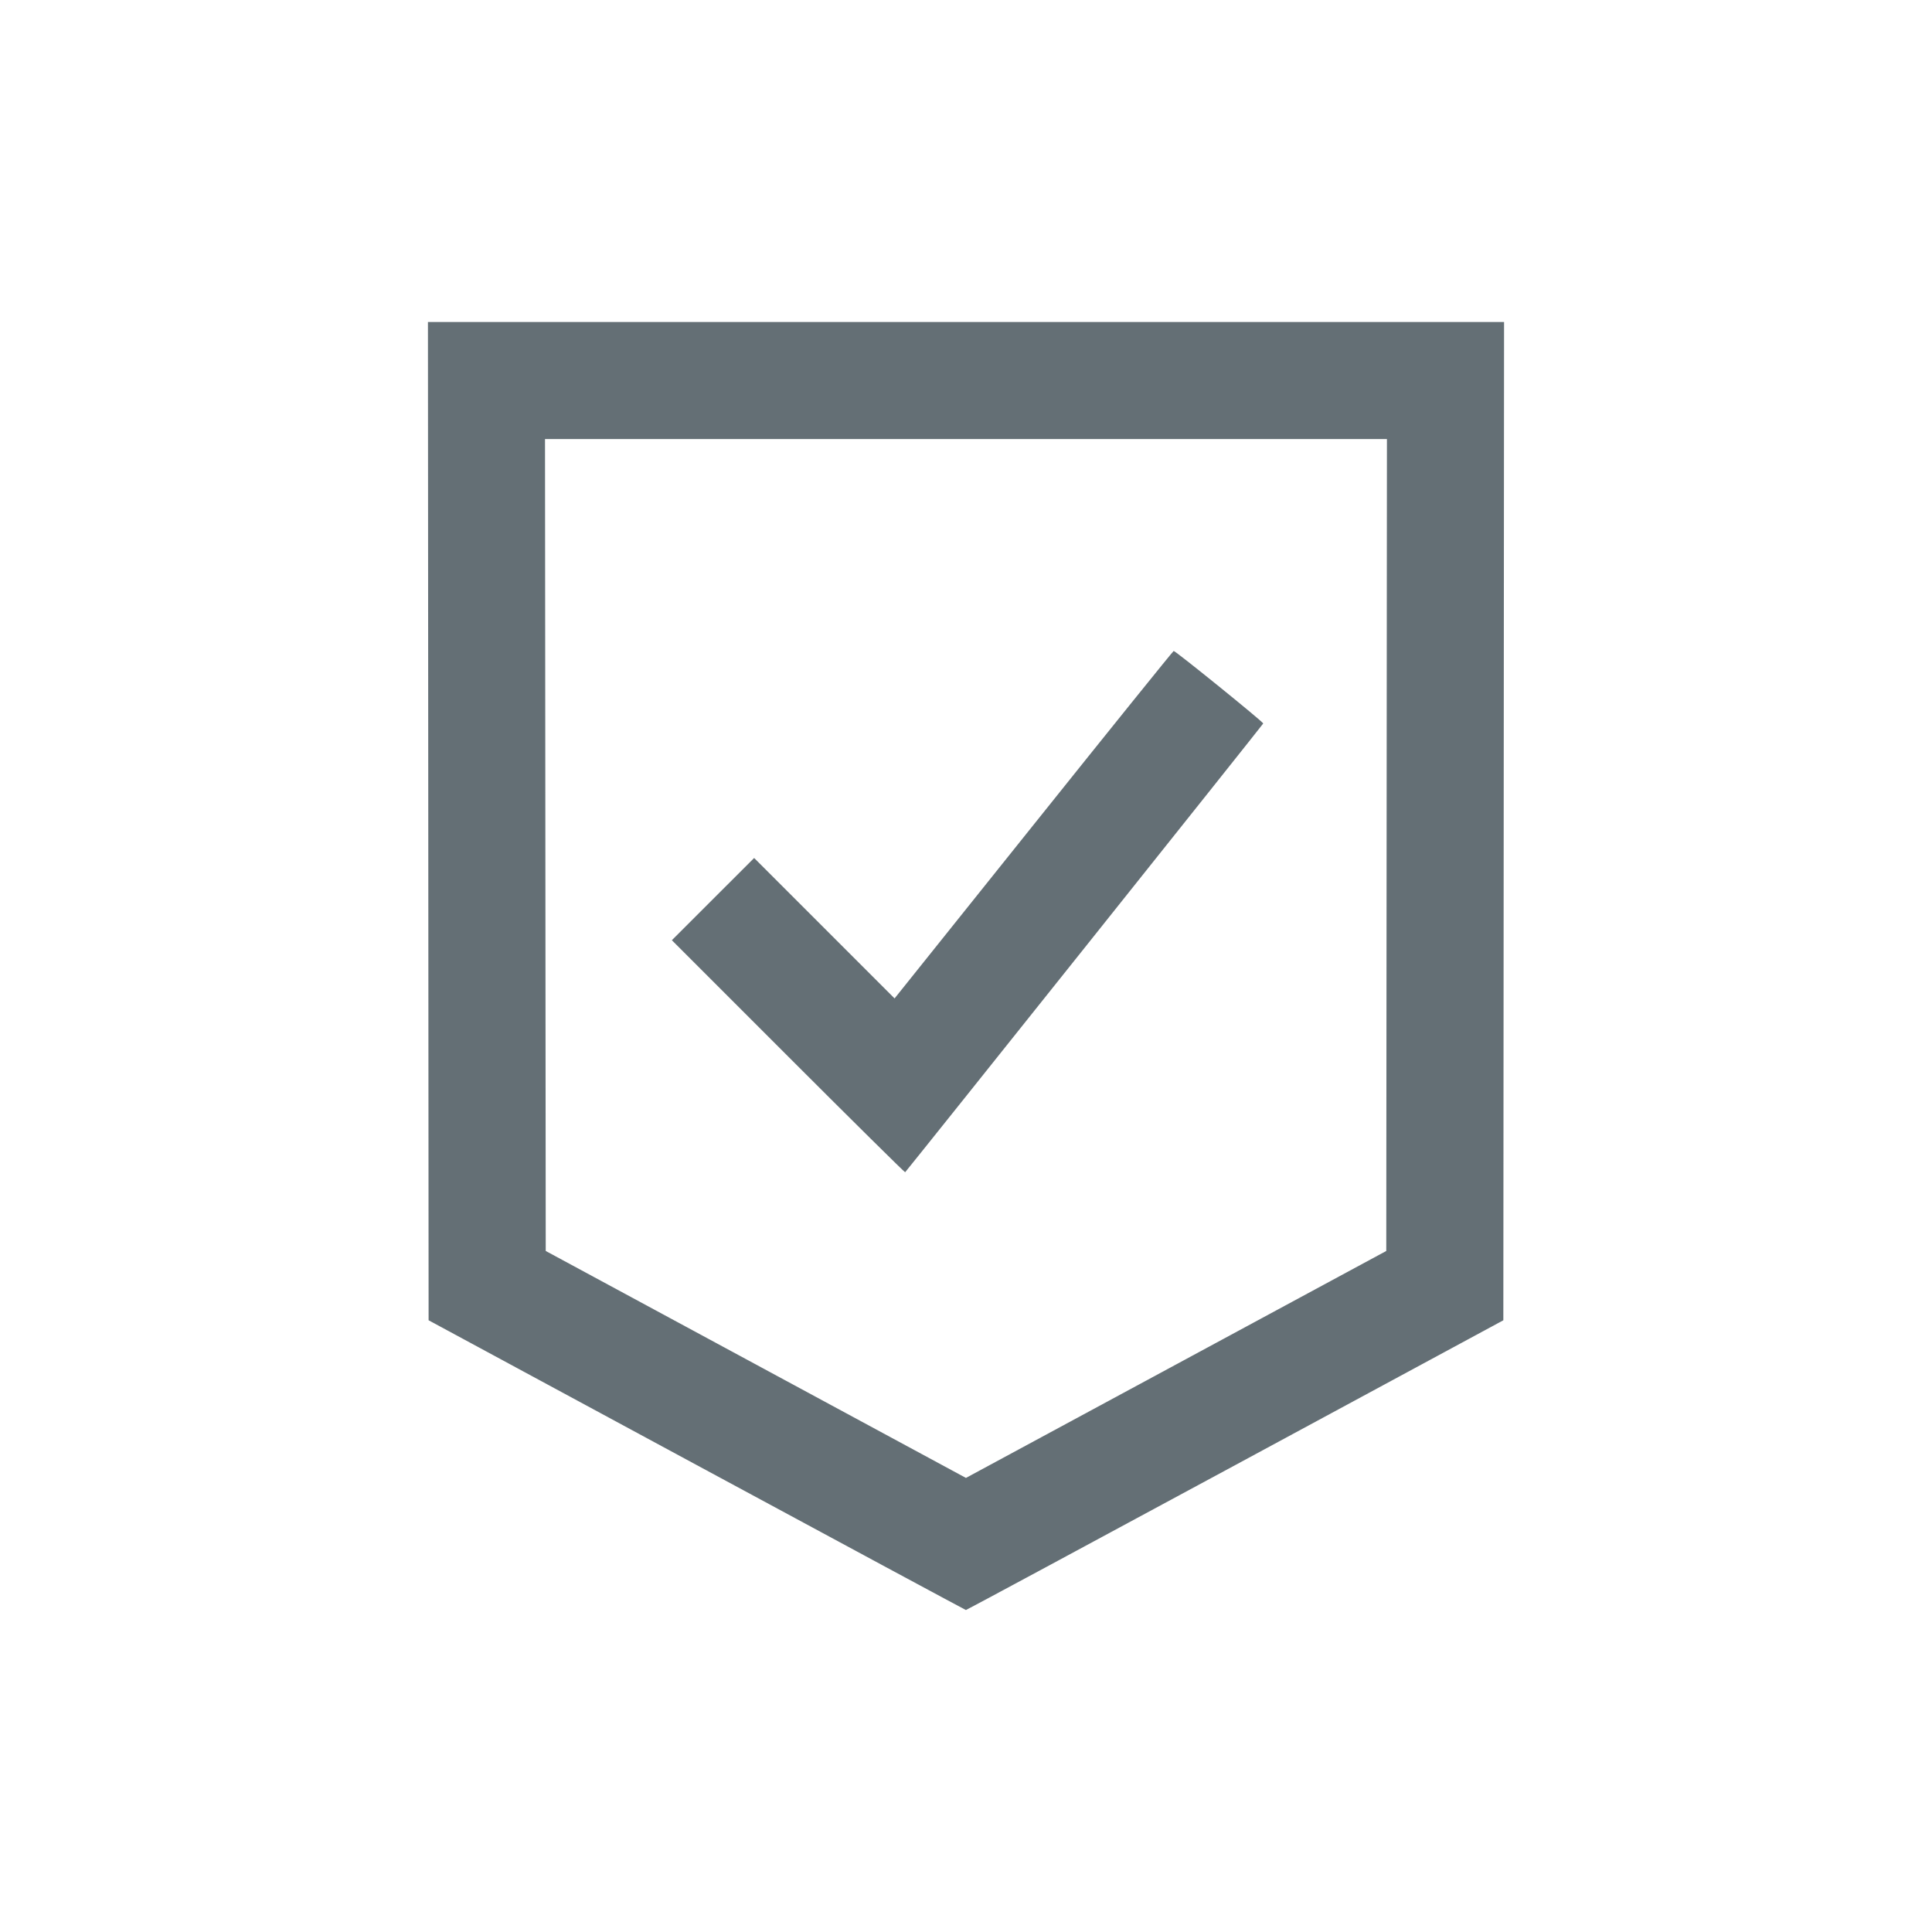 <svg width="32" height="32" viewBox="0 0 32 32" fill="none" xmlns="http://www.w3.org/2000/svg">
<path d="M24.912 5.333L24.9 21.868L20.457 24.268C18.014 25.587 16.008 26.667 15.999 26.667C15.972 26.656 13.974 25.581 11.543 24.268L7.099 21.868L7.088 5.333H24.912ZM9.039 20.72L15.999 24.479L22.961 20.72L22.972 7.272H9.027L9.039 20.72ZM19.44 10.782C19.485 10.792 20.921 11.955 20.923 11.983C20.919 11.999 15.122 19.263 14.992 19.416C14.987 19.422 14.115 18.56 13.055 17.5L11.128 15.573L12.491 14.211L14.817 16.537L17.12 13.66C18.386 12.078 19.43 10.782 19.44 10.782Z" fill="#646F75"/>
</svg>
